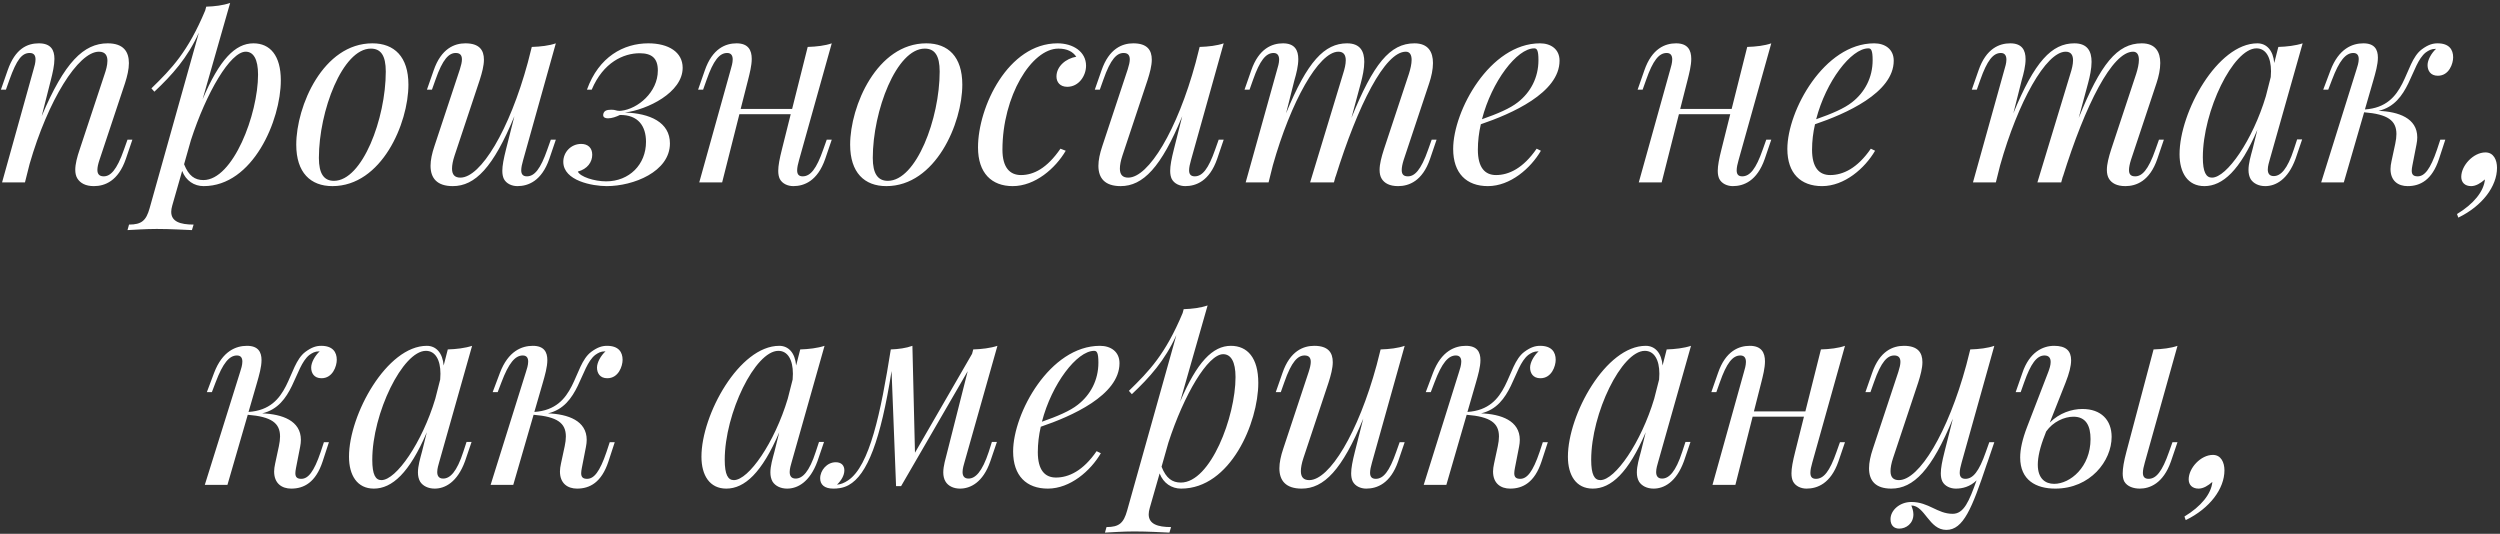 <?xml version="1.0" encoding="UTF-8"?> <svg xmlns="http://www.w3.org/2000/svg" width="562" height="120" viewBox="0 0 562 120" fill="none"><rect x="0" y="0" width="562" height="120" fill="#333333" stroke="none"/><path d="M29.759 31.4L28.284 35.737C26.578 40.711 23.542 41.839 21.113 41.839C19.233 41.839 18.047 41.173 17.382 40.104C17.064 39.583 16.92 38.918 16.92 38.166C16.92 36.894 17.325 35.303 17.932 33.54L23.542 16.595C23.802 15.843 24.149 14.686 24.149 13.674C24.149 12.546 23.715 11.621 22.24 11.621C17.585 11.621 10.79 22.522 6.654 36.865L5.613 41H0.466L7.551 15.582C7.753 14.917 7.985 14.079 7.985 13.356C7.985 12.546 7.695 11.91 6.683 11.91C4.948 11.91 3.763 13.356 2.115 17.954L1.334 20.151H0.206L1.71 15.843C3.416 10.869 6.192 9.741 8.736 9.741C11.454 9.741 12.235 11.245 12.235 13.24C12.235 14.686 11.831 16.421 11.426 18.012L9.373 26.108C14.491 13.963 18.828 9.741 24.207 9.741C27.792 9.741 28.978 11.65 28.978 14.194C28.978 15.582 28.602 17.144 28.11 18.677L22.356 35.968C22.067 36.836 21.893 37.588 21.893 38.195C21.893 39.092 22.298 39.641 23.31 39.641C24.785 39.641 26.231 38.34 27.879 33.597L28.66 31.4H29.759ZM51.735 0.662L45.547 22.32C49.335 13.385 52.892 9.741 56.969 9.741C60.699 9.741 63.128 12.46 63.128 18.069C63.128 27.033 56.853 41.839 45.778 41.839C43.639 41.839 41.788 40.624 40.949 38.426L38.723 46.205C38.578 46.725 38.491 47.188 38.491 47.622C38.491 49.819 40.516 50.485 43.523 50.485L43.147 51.728C41.556 51.67 38.434 51.468 35.224 51.468C32.737 51.468 29.903 51.67 28.66 51.728L29.007 50.485C31.841 50.485 32.853 49.588 33.633 46.812L44.708 7.341C42.135 13.038 38.694 16.855 34.703 20.614L34.038 19.862C38.607 15.409 42.222 11.679 46.125 2.368L46.357 1.5C48.265 1.442 50.145 1.211 51.735 0.662ZM42.916 31.515L41.383 36.923C42.424 39.554 43.812 40.48 45.721 40.48C52.4 40.48 58.01 25.674 58.01 16.768C58.01 13.298 56.969 11.621 55.234 11.621C51.793 11.621 46.414 20.73 42.916 31.515ZM66.598 32.528C66.598 23.824 72.642 9.741 83.717 9.741C88.632 9.741 91.813 12.749 91.813 19.023C91.813 27.727 85.799 41.839 74.724 41.839C69.808 41.839 66.598 38.802 66.598 32.528ZM83.37 10.927C77.008 10.927 71.687 24.951 71.687 35.506C71.687 39.034 72.815 40.653 75.071 40.653C81.461 40.653 86.724 26.657 86.724 16.074C86.724 12.46 85.596 10.927 83.37 10.927ZM124.951 31.4L123.477 35.737C121.742 40.711 118.734 41.839 116.305 41.839C115.062 41.839 113.819 41.289 113.269 40.219C113.038 39.728 112.922 39.149 112.922 38.398C112.922 37.241 113.211 35.708 113.761 33.54L115.64 26.108C110.898 37.646 106.792 41.839 101.789 41.839C98.233 41.839 96.787 40.046 96.787 37.27C96.787 35.998 97.105 34.494 97.654 32.874L103.38 15.582C103.669 14.686 103.842 13.934 103.842 13.356C103.842 12.402 103.409 11.91 102.454 11.91C100.951 11.91 99.534 13.211 97.886 17.954L97.105 20.151H95.977L97.481 15.843C99.187 10.869 102.194 9.741 104.623 9.741C107.775 9.741 108.787 11.274 108.787 13.414C108.787 14.773 108.353 16.392 107.833 18.012L102.194 34.956C101.789 36.171 101.616 37.154 101.616 37.906C101.616 39.294 102.252 39.93 103.495 39.93C108.064 39.93 114.513 29.289 118.648 14.079L119.544 10.551C121.51 10.493 123.477 10.262 124.951 9.741L117.607 35.968C117.346 36.865 117.173 37.675 117.173 38.282C117.173 39.12 117.52 39.641 118.445 39.641C120.151 39.641 121.51 37.993 123.043 33.597L123.824 31.4H124.951ZM133.019 20.151H131.949C134.609 12.749 140.19 9.741 145.742 9.741C150.311 9.741 153.463 11.737 153.463 15.236C153.463 20.816 145.511 24.662 140.48 25.298C146.118 25.472 150.6 27.496 150.6 32.238C150.6 38.629 142.33 41.839 136.402 41.839C133.193 41.839 126.629 40.653 126.629 36.373C126.629 34.176 128.392 32.354 130.648 32.354C132.123 32.354 133.135 33.193 133.135 34.783C133.135 36.431 132.065 37.993 129.896 38.571C130.417 39.728 133.568 40.769 136.258 40.769C141.463 40.769 145.222 36.981 145.222 31.891C145.222 28.335 143.458 25.79 139.352 25.848C138.542 26.253 137.53 26.6 136.691 26.6C136.373 26.6 135.593 26.542 135.593 25.877C135.593 25.79 135.593 25.703 135.622 25.616C135.795 24.951 136.287 24.662 137.414 24.662C138.426 24.662 138.484 24.922 139.236 24.922C139.352 24.922 139.496 24.922 139.67 24.894C143.342 24.489 147.882 20.759 147.882 15.843C147.882 13.096 146.523 11.968 143.805 11.968C140.19 11.968 135.622 13.992 133.019 20.151ZM185.849 31.4H186.977L185.502 35.737C183.767 40.711 180.76 41.839 178.331 41.839C177.088 41.839 175.844 41.289 175.295 40.219C175.064 39.728 174.948 39.149 174.948 38.398C174.948 37.241 175.237 35.708 175.786 33.54L177.753 25.674H166.215L162.34 41H157.193L164.278 15.582C164.451 15.004 164.711 14.108 164.711 13.356C164.711 12.575 164.422 11.91 163.468 11.91C161.733 11.91 160.374 13.587 158.841 17.954L158.061 20.151H156.933L158.437 15.843C160.143 10.869 163.15 9.741 165.579 9.741C168.21 9.741 168.991 11.274 168.991 13.24C168.991 14.744 168.528 16.508 168.152 18.012L166.504 24.489H178.071L181.57 10.551C183.536 10.493 185.502 10.262 186.977 9.741L179.632 35.968C179.372 36.865 179.199 37.675 179.199 38.282C179.199 39.12 179.517 39.641 180.442 39.641C182.177 39.641 183.536 37.993 185.069 33.597L185.849 31.4ZM191.112 32.528C191.112 23.824 197.156 9.741 208.231 9.741C213.146 9.741 216.327 12.749 216.327 19.023C216.327 27.727 210.313 41.839 199.238 41.839C194.322 41.839 191.112 38.802 191.112 32.528ZM207.884 10.927C201.522 10.927 196.201 24.951 196.201 35.506C196.201 39.034 197.329 40.653 199.585 40.653C205.975 40.653 211.238 26.657 211.238 16.074C211.238 12.46 210.11 10.927 207.884 10.927ZM238.39 33.424L239.576 33.887C237.263 37.848 232.694 41.839 227.662 41.839C222.92 41.839 219.855 38.918 219.855 33.135C219.855 23.997 226.65 9.741 237.725 9.741C241.224 9.741 244.145 11.621 244.145 14.773C244.145 17.028 242.525 19.515 239.923 19.515C238.275 19.515 237.494 18.445 237.494 17.202C237.494 14.889 239.634 13.153 241.947 12.749C241.166 11.621 239.923 10.927 237.928 10.927C231.884 10.927 225.349 21.626 225.349 33.655C225.349 37.675 227.026 39.352 229.513 39.352C232.347 39.352 235.354 37.848 238.39 33.424ZM275.085 31.4L273.611 35.737C271.876 40.711 268.868 41.839 266.439 41.839C265.196 41.839 263.953 41.289 263.403 40.219C263.172 39.728 263.056 39.149 263.056 38.398C263.056 37.241 263.345 35.708 263.895 33.54L265.774 26.108C261.032 37.646 256.926 41.839 251.923 41.839C248.367 41.839 246.921 40.046 246.921 37.27C246.921 35.998 247.239 34.494 247.788 32.874L253.514 15.582C253.803 14.686 253.976 13.934 253.976 13.356C253.976 12.402 253.543 11.91 252.588 11.91C251.085 11.91 249.668 13.211 248.02 17.954L247.239 20.151H246.111L247.615 15.843C249.321 10.869 252.328 9.741 254.757 9.741C257.909 9.741 258.921 11.274 258.921 13.414C258.921 14.773 258.487 16.392 257.967 18.012L252.328 34.956C251.923 36.171 251.75 37.154 251.75 37.906C251.75 39.294 252.386 39.93 253.629 39.93C258.198 39.93 264.647 29.289 268.782 14.079L269.678 10.551C271.644 10.493 273.611 10.262 275.085 9.741L267.741 35.968C267.48 36.865 267.307 37.675 267.307 38.282C267.307 39.12 267.654 39.641 268.579 39.641C270.285 39.641 271.644 37.993 273.177 33.597L273.958 31.4H275.085ZM322.942 31.4L321.467 35.737C319.761 40.711 316.725 41.839 314.296 41.839C312.359 41.839 311.231 41.173 310.624 40.219C310.277 39.67 310.132 38.976 310.132 38.195C310.132 36.894 310.537 35.332 311.115 33.54L316.725 16.595C317.072 15.496 317.332 14.368 317.332 13.472C317.332 12.373 316.956 11.621 316.031 11.621C311.346 11.621 305.303 23.477 300.214 39.814L300.272 39.525L299.867 41H294.517L301.92 16.595C302.267 15.525 302.527 14.455 302.527 13.558C302.527 12.431 302.093 11.621 300.879 11.621C296.455 11.621 290.151 22.898 286.131 37.183L285.177 41H280.03L287.115 15.582C287.259 15.091 287.548 14.194 287.548 13.414C287.548 12.604 287.259 11.91 286.305 11.91C284.57 11.91 283.211 13.587 281.678 17.954L280.898 20.151H279.77L281.273 15.843C282.98 10.869 285.987 9.741 288.416 9.741C291.076 9.741 291.857 11.303 291.857 13.298C291.857 14.802 291.423 16.537 290.989 18.012L289.11 25.472C293.881 13.819 297.756 9.741 302.816 9.741C305.823 9.741 306.691 11.592 306.691 13.905C306.691 15.438 306.315 17.173 305.91 18.677L303.799 26.513C308.715 14.397 312.445 9.741 317.968 9.741C321.091 9.741 322.132 11.708 322.132 14.166C322.132 15.611 321.785 17.202 321.294 18.677L315.539 35.968C315.25 36.894 315.106 37.646 315.106 38.224C315.106 39.178 315.51 39.641 316.494 39.641C317.968 39.641 319.414 38.34 321.062 33.597L321.843 31.4H322.942ZM345.439 33.424L346.393 33.887C344.08 37.848 339.511 41.839 334.48 41.839C329.679 41.839 326.672 38.976 326.672 33.482C326.672 24.894 334.942 9.741 346.191 9.741C348.62 9.741 350.586 11.043 350.586 13.645C350.586 20.874 339.713 25.616 332.889 27.93C332.455 29.809 332.224 31.747 332.224 33.655C332.224 37.675 333.815 39.352 336.301 39.352C339.164 39.352 342.403 37.848 345.439 33.424ZM344.89 10.869C341.015 10.869 335.347 18.301 333.149 26.802C336.619 25.588 339.482 24.373 341.217 22.985C344.08 20.759 345.844 17.433 345.844 13.529C345.844 11.274 345.497 10.869 344.89 10.869ZM397.055 31.4H398.182L396.708 35.737C394.973 40.711 391.965 41.839 389.536 41.839C388.293 41.839 387.05 41.289 386.5 40.219C386.269 39.728 386.153 39.149 386.153 38.398C386.153 37.241 386.442 35.708 386.992 33.54L388.958 25.674H377.42L373.546 41H368.399L375.483 15.582C375.657 15.004 375.917 14.108 375.917 13.356C375.917 12.575 375.628 11.91 374.673 11.91C372.938 11.91 371.579 13.587 370.047 17.954L369.266 20.151H368.138L369.642 15.843C371.348 10.869 374.355 9.741 376.784 9.741C379.416 9.741 380.196 11.274 380.196 13.24C380.196 14.744 379.734 16.508 379.358 18.012L377.71 24.489H389.276L392.775 10.551C394.741 10.493 396.708 10.262 398.182 9.741L390.838 35.968C390.577 36.865 390.404 37.675 390.404 38.282C390.404 39.12 390.722 39.641 391.647 39.641C393.382 39.641 394.741 37.993 396.274 33.597L397.055 31.4ZM420.564 33.424L421.518 33.887C419.205 37.848 414.636 41.839 409.604 41.839C404.804 41.839 401.797 38.976 401.797 33.482C401.797 24.894 410.067 9.741 421.316 9.741C423.745 9.741 425.711 11.043 425.711 13.645C425.711 20.874 414.838 25.616 408.014 27.93C407.58 29.809 407.349 31.747 407.349 33.655C407.349 37.675 408.939 39.352 411.426 39.352C414.289 39.352 417.527 37.848 420.564 33.424ZM420.014 10.869C416.14 10.869 410.472 18.301 408.274 26.802C411.744 25.588 414.607 24.373 416.342 22.985C419.205 20.759 420.969 17.433 420.969 13.529C420.969 11.274 420.622 10.869 420.014 10.869ZM486.435 31.4L484.961 35.737C483.254 40.711 480.218 41.839 477.789 41.839C475.852 41.839 474.724 41.173 474.117 40.219C473.77 39.67 473.625 38.976 473.625 38.195C473.625 36.894 474.03 35.332 474.608 33.54L480.218 16.595C480.565 15.496 480.826 14.368 480.826 13.472C480.826 12.373 480.45 11.621 479.524 11.621C474.84 11.621 468.796 23.477 463.707 39.814L463.765 39.525L463.36 41H458.01L465.413 16.595C465.76 15.525 466.02 14.455 466.02 13.558C466.02 12.431 465.587 11.621 464.372 11.621C459.948 11.621 453.644 22.898 449.625 37.183L448.67 41H443.523L450.608 15.582C450.752 15.091 451.042 14.194 451.042 13.414C451.042 12.604 450.752 11.91 449.798 11.91C448.063 11.91 446.704 13.587 445.172 17.954L444.391 20.151H443.263L444.767 15.843C446.473 10.869 449.48 9.741 451.909 9.741C454.569 9.741 455.35 11.303 455.35 13.298C455.35 14.802 454.916 16.537 454.483 18.012L452.603 25.472C457.374 13.819 461.249 9.741 466.309 9.741C469.317 9.741 470.184 11.592 470.184 13.905C470.184 15.438 469.808 17.173 469.404 18.677L467.293 26.513C472.208 14.397 475.939 9.741 481.462 9.741C484.585 9.741 485.626 11.708 485.626 14.166C485.626 15.611 485.279 17.202 484.787 18.677L479.033 35.968C478.744 36.894 478.599 37.646 478.599 38.224C478.599 39.178 479.004 39.641 479.987 39.641C481.462 39.641 482.907 38.34 484.556 33.597L485.336 31.4H486.435ZM517.52 31.342L516.046 35.679C514.311 40.422 511.535 41.839 509.221 41.839C507.747 41.839 506.561 41.231 505.954 40.277C505.607 39.67 505.462 38.976 505.462 38.195C505.462 36.749 505.954 35.101 506.388 33.482L507.458 29.173C503.554 38.311 499.65 41.839 495.544 41.839C491.814 41.839 489.963 38.86 489.963 34.667C489.963 25.183 498.493 9.741 507.458 9.741C509.539 9.741 511.014 11.332 511.246 14.166L512.171 10.551C514.079 10.493 516.046 10.262 517.636 9.741L510.233 35.911C510.089 36.431 509.8 37.328 509.8 38.108C509.8 38.918 510.118 39.583 511.13 39.583C512.662 39.583 514.195 38.108 515.67 33.54L516.393 31.342H517.52ZM509.366 21.626L510.465 17.317C510.494 16.855 510.523 16.421 510.523 16.016C510.523 12.893 509.366 10.869 507.255 10.869C502.05 10.869 495.197 24.894 495.197 35.361C495.197 38.745 495.949 39.93 497.25 39.93C500.575 39.93 506.417 31.486 509.366 21.626ZM533.54 18.012L531.632 24.604C541.174 23.968 540.249 14.223 544.413 11.1C545.858 10.03 546.899 9.741 547.969 9.741C550.572 9.741 551.468 11.158 551.468 12.893C551.468 14.281 550.572 17.028 548.027 17.028C546.35 17.028 545.714 15.843 545.714 14.628C545.714 13.501 546.552 11.968 547.622 10.985H547.507C546.552 10.985 545.974 11.332 545.309 11.794C541.897 14.513 541.781 23.274 534.697 24.922C539.208 25.096 543.401 26.571 543.401 30.879C543.401 31.371 543.343 31.891 543.227 32.47L542.302 37.212C542.215 37.675 542.157 38.05 542.157 38.369C542.157 39.265 542.562 39.641 543.487 39.641C545.02 39.641 546.321 38.108 547.854 33.597L548.577 31.4H549.704L548.287 35.737C546.726 40.48 544.066 41.839 541.232 41.839C539.121 41.839 537.386 40.682 537.386 37.993C537.386 37.472 537.473 36.865 537.617 36.2L538.456 32.296C538.629 31.486 538.716 30.764 538.716 30.127C538.716 27.091 536.779 25.674 531.458 25.241L526.889 41H521.8L529.752 15.582C529.954 14.975 530.244 14.05 530.244 13.298C530.244 12.517 529.954 11.91 529.029 11.91C527.323 11.91 525.877 13.587 524.229 17.954L523.39 20.151H522.263L523.882 15.843C525.762 10.869 528.856 9.741 531.285 9.741C533.8 9.741 534.552 11.129 534.552 12.951C534.552 14.513 534.003 16.392 533.54 18.012ZM552.625 48.923L552.336 48.113C556.066 45.858 558.379 43.024 558.611 40.335C557.656 41.173 556.586 41.839 555.517 41.839C554.1 41.839 553.29 41 553.29 39.757C553.29 37.212 556.008 34.263 558.726 34.263C560.577 34.263 561.329 35.968 561.329 37.732C561.329 41.839 558.09 46.263 552.625 48.923ZM57.779 86.011L55.87 92.604C65.412 91.968 64.487 82.223 68.651 79.1C70.097 78.031 71.138 77.741 72.208 77.741C74.81 77.741 75.707 79.158 75.707 80.893C75.707 82.281 74.81 85.028 72.266 85.028C70.589 85.028 69.952 83.843 69.952 82.628C69.952 81.501 70.791 79.968 71.861 78.985H71.745C70.791 78.985 70.213 79.332 69.548 79.794C66.135 82.513 66.02 91.274 58.935 92.922C63.446 93.096 67.639 94.571 67.639 98.879C67.639 99.371 67.581 99.891 67.466 100.47L66.54 105.212C66.454 105.675 66.396 106.051 66.396 106.369C66.396 107.265 66.8 107.641 67.726 107.641C69.258 107.641 70.56 106.108 72.092 101.597L72.815 99.4H73.943L72.526 103.737C70.965 108.48 68.304 109.839 65.47 109.839C63.359 109.839 61.624 108.682 61.624 105.993C61.624 105.472 61.711 104.865 61.856 104.2L62.694 100.296C62.868 99.487 62.955 98.764 62.955 98.127C62.955 95.091 61.017 93.674 55.697 93.241L51.128 109H46.038L53.991 83.582C54.193 82.975 54.482 82.05 54.482 81.298C54.482 80.517 54.193 79.91 53.268 79.91C51.562 79.91 50.116 81.587 48.468 85.954L47.629 88.151H46.501L48.12 83.843C50 78.869 53.094 77.741 55.523 77.741C58.039 77.741 58.791 79.129 58.791 80.951C58.791 82.513 58.241 84.392 57.779 86.011ZM106.011 99.342L104.536 103.679C102.801 108.422 100.025 109.839 97.712 109.839C96.237 109.839 95.052 109.231 94.445 108.277C94.098 107.67 93.953 106.976 93.953 106.195C93.953 104.749 94.445 103.101 94.878 101.482L95.948 97.173C92.044 106.311 88.141 109.839 84.035 109.839C80.305 109.839 78.454 106.86 78.454 102.667C78.454 93.183 86.984 77.741 95.948 77.741C98.03 77.741 99.505 79.332 99.736 82.166L100.662 78.551C102.57 78.493 104.536 78.262 106.127 77.741L98.724 103.911C98.58 104.431 98.29 105.328 98.29 106.108C98.29 106.918 98.609 107.583 99.621 107.583C101.153 107.583 102.686 106.108 104.161 101.54L104.883 99.342H106.011ZM97.857 89.626L98.956 85.317C98.984 84.855 99.013 84.421 99.013 84.016C99.013 80.893 97.857 78.869 95.746 78.869C90.541 78.869 83.688 92.894 83.688 103.361C83.688 106.745 84.439 107.93 85.741 107.93C89.066 107.93 94.907 99.487 97.857 89.626ZM122.031 86.011L120.122 92.604C129.665 91.968 128.739 82.223 132.903 79.1C134.349 78.031 135.39 77.741 136.46 77.741C139.063 77.741 139.959 79.158 139.959 80.893C139.959 82.281 139.063 85.028 136.518 85.028C134.841 85.028 134.205 83.843 134.205 82.628C134.205 81.501 135.043 79.968 136.113 78.985H135.997C135.043 78.985 134.465 79.332 133.8 79.794C130.388 82.513 130.272 91.274 123.187 92.922C127.698 93.096 131.891 94.571 131.891 98.879C131.891 99.371 131.833 99.891 131.718 100.47L130.793 105.212C130.706 105.675 130.648 106.051 130.648 106.369C130.648 107.265 131.053 107.641 131.978 107.641C133.511 107.641 134.812 106.108 136.344 101.597L137.067 99.4H138.195L136.778 103.737C135.217 108.48 132.556 109.839 129.723 109.839C127.612 109.839 125.877 108.682 125.877 105.993C125.877 105.472 125.963 104.865 126.108 104.2L126.947 100.296C127.12 99.487 127.207 98.764 127.207 98.127C127.207 95.091 125.269 93.674 119.949 93.241L115.38 109H110.291L118.243 83.582C118.445 82.975 118.734 82.05 118.734 81.298C118.734 80.517 118.445 79.91 117.52 79.91C115.814 79.91 114.368 81.587 112.72 85.954L111.881 88.151H110.753L112.373 83.843C114.252 78.869 117.346 77.741 119.775 77.741C122.291 77.741 123.043 79.129 123.043 80.951C123.043 82.513 122.493 84.392 122.031 86.011ZM185.242 99.342L183.767 103.679C182.032 108.422 179.256 109.839 176.943 109.839C175.468 109.839 174.283 109.231 173.676 108.277C173.329 107.67 173.184 106.976 173.184 106.195C173.184 104.749 173.676 103.101 174.109 101.482L175.179 97.173C171.275 106.311 167.372 109.839 163.266 109.839C159.535 109.839 157.685 106.86 157.685 102.667C157.685 93.183 166.215 77.741 175.179 77.741C177.261 77.741 178.736 79.332 178.967 82.166L179.893 78.551C181.801 78.493 183.767 78.262 185.358 77.741L177.955 103.911C177.811 104.431 177.521 105.328 177.521 106.108C177.521 106.918 177.839 107.583 178.852 107.583C180.384 107.583 181.917 106.108 183.391 101.54L184.114 99.342H185.242ZM177.088 89.626L178.186 85.317C178.215 84.855 178.244 84.421 178.244 84.016C178.244 80.893 177.088 78.869 174.977 78.869C169.772 78.869 162.919 92.894 162.919 103.361C162.919 106.745 163.67 107.93 164.972 107.93C168.297 107.93 174.138 99.487 177.088 89.626ZM222.978 99.342H224.106L222.631 103.679C220.983 108.48 218.12 109.839 215.807 109.839C214.332 109.839 213.146 109.231 212.568 108.277C212.192 107.67 212.048 106.947 212.048 106.195C212.048 104.749 212.568 103.101 212.973 101.482L217.542 83.438L202.563 109.289H201.435L200.423 83.409C197.965 98.966 194.958 106.773 190.765 109.058C189.464 109.781 188.105 109.839 187.324 109.839C185.329 109.839 184.375 108.942 184.375 107.525C184.375 105.732 185.907 103.911 187.873 103.911C189.175 103.911 189.811 104.663 189.811 105.732C189.811 106.86 189.117 108.046 188.163 108.942H188.22C188.943 108.884 189.753 108.595 190.649 107.988C195.507 104.749 197.994 92.778 200.25 78.551C201.956 78.493 203.691 78.262 205.108 77.741L205.686 101.771L218.525 79.534L218.785 78.551C220.665 78.493 222.631 78.262 224.221 77.741L216.819 103.911C216.674 104.431 216.385 105.328 216.385 106.108C216.385 106.918 216.703 107.583 217.715 107.583C219.248 107.583 220.78 106.108 222.284 101.54L222.978 99.342ZM246.516 101.424L247.47 101.887C245.157 105.848 240.588 109.839 235.557 109.839C230.756 109.839 227.749 106.976 227.749 101.482C227.749 92.894 236.019 77.741 247.268 77.741C249.697 77.741 251.663 79.043 251.663 81.645C251.663 88.874 240.79 93.617 233.966 95.93C233.532 97.809 233.301 99.747 233.301 101.655C233.301 105.675 234.892 107.352 237.378 107.352C240.241 107.352 243.48 105.848 246.516 101.424ZM245.967 78.869C242.092 78.869 236.424 86.301 234.226 94.802C237.696 93.588 240.559 92.373 242.294 90.985C245.157 88.758 246.921 85.433 246.921 81.529C246.921 79.274 246.574 78.869 245.967 78.869ZM271.471 68.662L265.283 90.32C269.071 81.385 272.627 77.741 276.705 77.741C280.435 77.741 282.864 80.46 282.864 86.069C282.864 95.033 276.589 109.839 265.514 109.839C263.374 109.839 261.524 108.624 260.685 106.426L258.458 114.205C258.314 114.725 258.227 115.188 258.227 115.622C258.227 117.82 260.251 118.485 263.259 118.485L262.883 119.728C261.292 119.67 258.169 119.468 254.96 119.468C252.473 119.468 249.639 119.67 248.395 119.728L248.742 118.485C251.576 118.485 252.588 117.588 253.369 114.812L264.444 75.341C261.871 81.038 258.429 84.855 254.439 88.614L253.774 87.862C258.343 83.409 261.957 79.679 265.861 70.368L266.092 69.5C268.001 69.442 269.88 69.211 271.471 68.662ZM262.651 99.515L261.119 104.923C262.16 107.554 263.548 108.48 265.456 108.48C272.136 108.48 277.746 93.674 277.746 84.768C277.746 81.298 276.705 79.621 274.97 79.621C271.529 79.621 266.15 88.73 262.651 99.515ZM315.771 99.4L314.296 103.737C312.561 108.711 309.554 109.839 307.125 109.839C305.881 109.839 304.638 109.289 304.088 108.219C303.857 107.728 303.741 107.149 303.741 106.398C303.741 105.241 304.031 103.708 304.58 101.54L306.46 94.108C301.717 105.646 297.611 109.839 292.609 109.839C289.052 109.839 287.606 108.046 287.606 105.27C287.606 103.997 287.924 102.494 288.474 100.874L294.199 83.582C294.488 82.686 294.662 81.934 294.662 81.356C294.662 80.402 294.228 79.91 293.274 79.91C291.77 79.91 290.353 81.211 288.705 85.954L287.924 88.151H286.796L288.3 83.843C290.006 78.869 293.013 77.741 295.442 77.741C298.594 77.741 299.606 79.274 299.606 81.414C299.606 82.773 299.173 84.392 298.652 86.011L293.013 102.956C292.609 104.171 292.435 105.154 292.435 105.906C292.435 107.294 293.071 107.93 294.315 107.93C298.884 107.93 305.332 97.289 309.467 82.079L310.363 78.551C312.33 78.493 314.296 78.262 315.771 77.741L308.426 103.969C308.166 104.865 307.992 105.675 307.992 106.282C307.992 107.12 308.339 107.641 309.265 107.641C310.971 107.641 312.33 105.993 313.862 101.597L314.643 99.4H315.771ZM331.79 86.011L329.882 92.604C339.424 91.968 338.499 82.223 342.663 79.1C344.109 78.031 345.15 77.741 346.22 77.741C348.822 77.741 349.719 79.158 349.719 80.893C349.719 82.281 348.822 85.028 346.277 85.028C344.6 85.028 343.964 83.843 343.964 82.628C343.964 81.501 344.803 79.968 345.873 78.985H345.757C344.803 78.985 344.224 79.332 343.559 79.794C340.147 82.513 340.032 91.274 332.947 92.922C337.458 93.096 341.651 94.571 341.651 98.879C341.651 99.371 341.593 99.891 341.477 100.47L340.552 105.212C340.465 105.675 340.407 106.051 340.407 106.369C340.407 107.265 340.812 107.641 341.738 107.641C343.27 107.641 344.571 106.108 346.104 101.597L346.827 99.4H347.955L346.538 103.737C344.976 108.48 342.316 109.839 339.482 109.839C337.371 109.839 335.636 108.682 335.636 105.993C335.636 105.472 335.723 104.865 335.868 104.2L336.706 100.296C336.88 99.487 336.966 98.764 336.966 98.127C336.966 95.091 335.029 93.674 329.708 93.241L325.14 109H320.05L328.002 83.582C328.205 82.975 328.494 82.05 328.494 81.298C328.494 80.517 328.205 79.91 327.279 79.91C325.573 79.91 324.128 81.587 322.479 85.954L321.641 88.151H320.513L322.132 83.843C324.012 78.869 327.106 77.741 329.535 77.741C332.051 77.741 332.802 79.129 332.802 80.951C332.802 82.513 332.253 84.392 331.79 86.011ZM380.023 99.342L378.548 103.679C376.813 108.422 374.037 109.839 371.724 109.839C370.249 109.839 369.064 109.231 368.456 108.277C368.109 107.67 367.965 106.976 367.965 106.195C367.965 104.749 368.456 103.101 368.89 101.482L369.96 97.173C366.056 106.311 362.153 109.839 358.046 109.839C354.316 109.839 352.466 106.86 352.466 102.667C352.466 93.183 360.996 77.741 369.96 77.741C372.042 77.741 373.517 79.332 373.748 82.166L374.673 78.551C376.582 78.493 378.548 78.262 380.139 77.741L372.736 103.911C372.591 104.431 372.302 105.328 372.302 106.108C372.302 106.918 372.62 107.583 373.632 107.583C375.165 107.583 376.698 106.108 378.172 101.54L378.895 99.342H380.023ZM371.868 89.626L372.967 85.317C372.996 84.855 373.025 84.421 373.025 84.016C373.025 80.893 371.868 78.869 369.758 78.869C364.553 78.869 357.699 92.894 357.699 103.361C357.699 106.745 358.451 107.93 359.753 107.93C363.078 107.93 368.919 99.487 371.868 89.626ZM413.624 99.4H414.752L413.277 103.737C411.542 108.711 408.534 109.839 406.106 109.839C404.862 109.839 403.619 109.289 403.069 108.219C402.838 107.728 402.722 107.149 402.722 106.398C402.722 105.241 403.011 103.708 403.561 101.54L405.527 93.674H393.99L390.115 109H384.968L392.052 83.582C392.226 83.004 392.486 82.108 392.486 81.356C392.486 80.575 392.197 79.91 391.242 79.91C389.508 79.91 388.148 81.587 386.616 85.954L385.835 88.151H384.707L386.211 83.843C387.917 78.869 390.924 77.741 393.353 77.741C395.985 77.741 396.766 79.274 396.766 81.24C396.766 82.744 396.303 84.508 395.927 86.011L394.279 92.489H405.845L409.344 78.551C411.31 78.493 413.277 78.262 414.752 77.741L407.407 103.969C407.147 104.865 406.973 105.675 406.973 106.282C406.973 107.12 407.291 107.641 408.216 107.641C409.951 107.641 411.31 105.993 412.843 101.597L413.624 99.4ZM447.196 99.4H448.323L446.849 103.737L446.588 104.46C443.292 114.292 441.355 119.121 437.538 119.121C433.634 119.121 432.738 113.684 429.672 113.627C429.846 114.089 430.135 114.87 430.135 115.622C430.135 117.704 428.487 118.832 426.954 118.832C425.884 118.832 424.988 118.224 424.988 116.692C424.988 114.754 427.012 112.846 429.672 112.846C433.576 112.846 435.513 115.506 438.955 115.506C441.499 115.506 442.656 112.672 444.333 107.988C442.858 109.434 441.152 109.839 439.677 109.839C438.434 109.839 437.191 109.289 436.641 108.219C436.41 107.728 436.294 107.149 436.294 106.398C436.294 105.241 436.583 103.708 437.133 101.54L439.012 94.108C434.27 105.646 430.164 109.839 425.161 109.839C421.605 109.839 420.159 108.046 420.159 105.27C420.159 103.997 420.477 102.494 421.026 100.874L426.752 83.582C427.041 82.686 427.214 81.934 427.214 81.356C427.214 80.402 426.781 79.91 425.826 79.91C424.323 79.91 422.906 81.211 421.258 85.954L420.477 88.151H419.349L420.853 83.843C422.559 78.869 425.566 77.741 427.995 77.741C431.147 77.741 432.159 79.274 432.159 81.414C432.159 82.773 431.725 84.392 431.205 86.011L425.566 102.956C425.161 104.171 424.988 105.154 424.988 105.906C424.988 107.294 425.624 107.93 426.867 107.93C431.436 107.93 437.885 97.289 442.02 82.079L442.916 78.551C444.882 78.493 446.849 78.262 448.323 77.741L440.979 103.969C440.718 104.865 440.545 105.675 440.545 106.282C440.545 107.12 440.892 107.641 441.817 107.641C443.523 107.641 444.882 105.993 446.415 101.597L447.196 99.4ZM464.343 86.011L460.786 95.004C462.955 92.836 465.731 91.939 468.131 91.939C472.324 91.939 474.695 94.426 474.695 98.214C474.695 103.622 469.895 109.839 462.03 109.839C457.721 109.839 454.136 107.959 454.136 102.841C454.136 100.99 454.627 98.735 455.697 95.959L460.468 83.582C460.729 82.888 460.989 82.079 460.989 81.385C460.989 80.546 460.642 79.91 459.601 79.91C457.866 79.91 456.507 81.761 455.032 85.954L454.251 88.151H453.124L454.627 83.843C456.218 79.1 459.283 77.741 461.77 77.741C464.43 77.741 465.587 78.869 465.587 80.98C465.587 82.281 465.153 83.958 464.343 86.011ZM489.5 77.741L482.156 103.969C481.895 104.865 481.722 105.675 481.722 106.282C481.722 107.12 482.069 107.641 482.994 107.641C484.7 107.641 486.059 105.993 487.592 101.597L488.373 99.4H489.5L488.026 103.737C486.291 108.711 483.226 109.839 481.028 109.839C479.669 109.839 478.194 109.405 477.529 108.219C477.298 107.757 477.182 107.178 477.182 106.426C477.182 105.27 477.442 103.708 478.021 101.54L484.122 78.551C486.059 78.493 488.026 78.262 489.5 77.741ZM459.977 97L459.717 97.694C458.56 100.585 458.097 102.812 458.097 104.46C458.097 107.641 459.832 108.769 461.77 108.769C465.384 108.769 469.953 104.981 469.953 98.706C469.953 95.727 468.941 93.674 466.107 93.674C464.083 93.674 461.509 94.802 459.977 97ZM491.351 116.923L491.062 116.113C494.792 113.858 497.105 111.024 497.337 108.335C496.383 109.173 495.313 109.839 494.243 109.839C492.826 109.839 492.016 109 492.016 107.757C492.016 105.212 494.734 102.262 497.452 102.262C499.303 102.262 500.055 103.969 500.055 105.732C500.055 109.839 496.816 114.263 491.351 116.923Z" fill="white"></path></svg> 